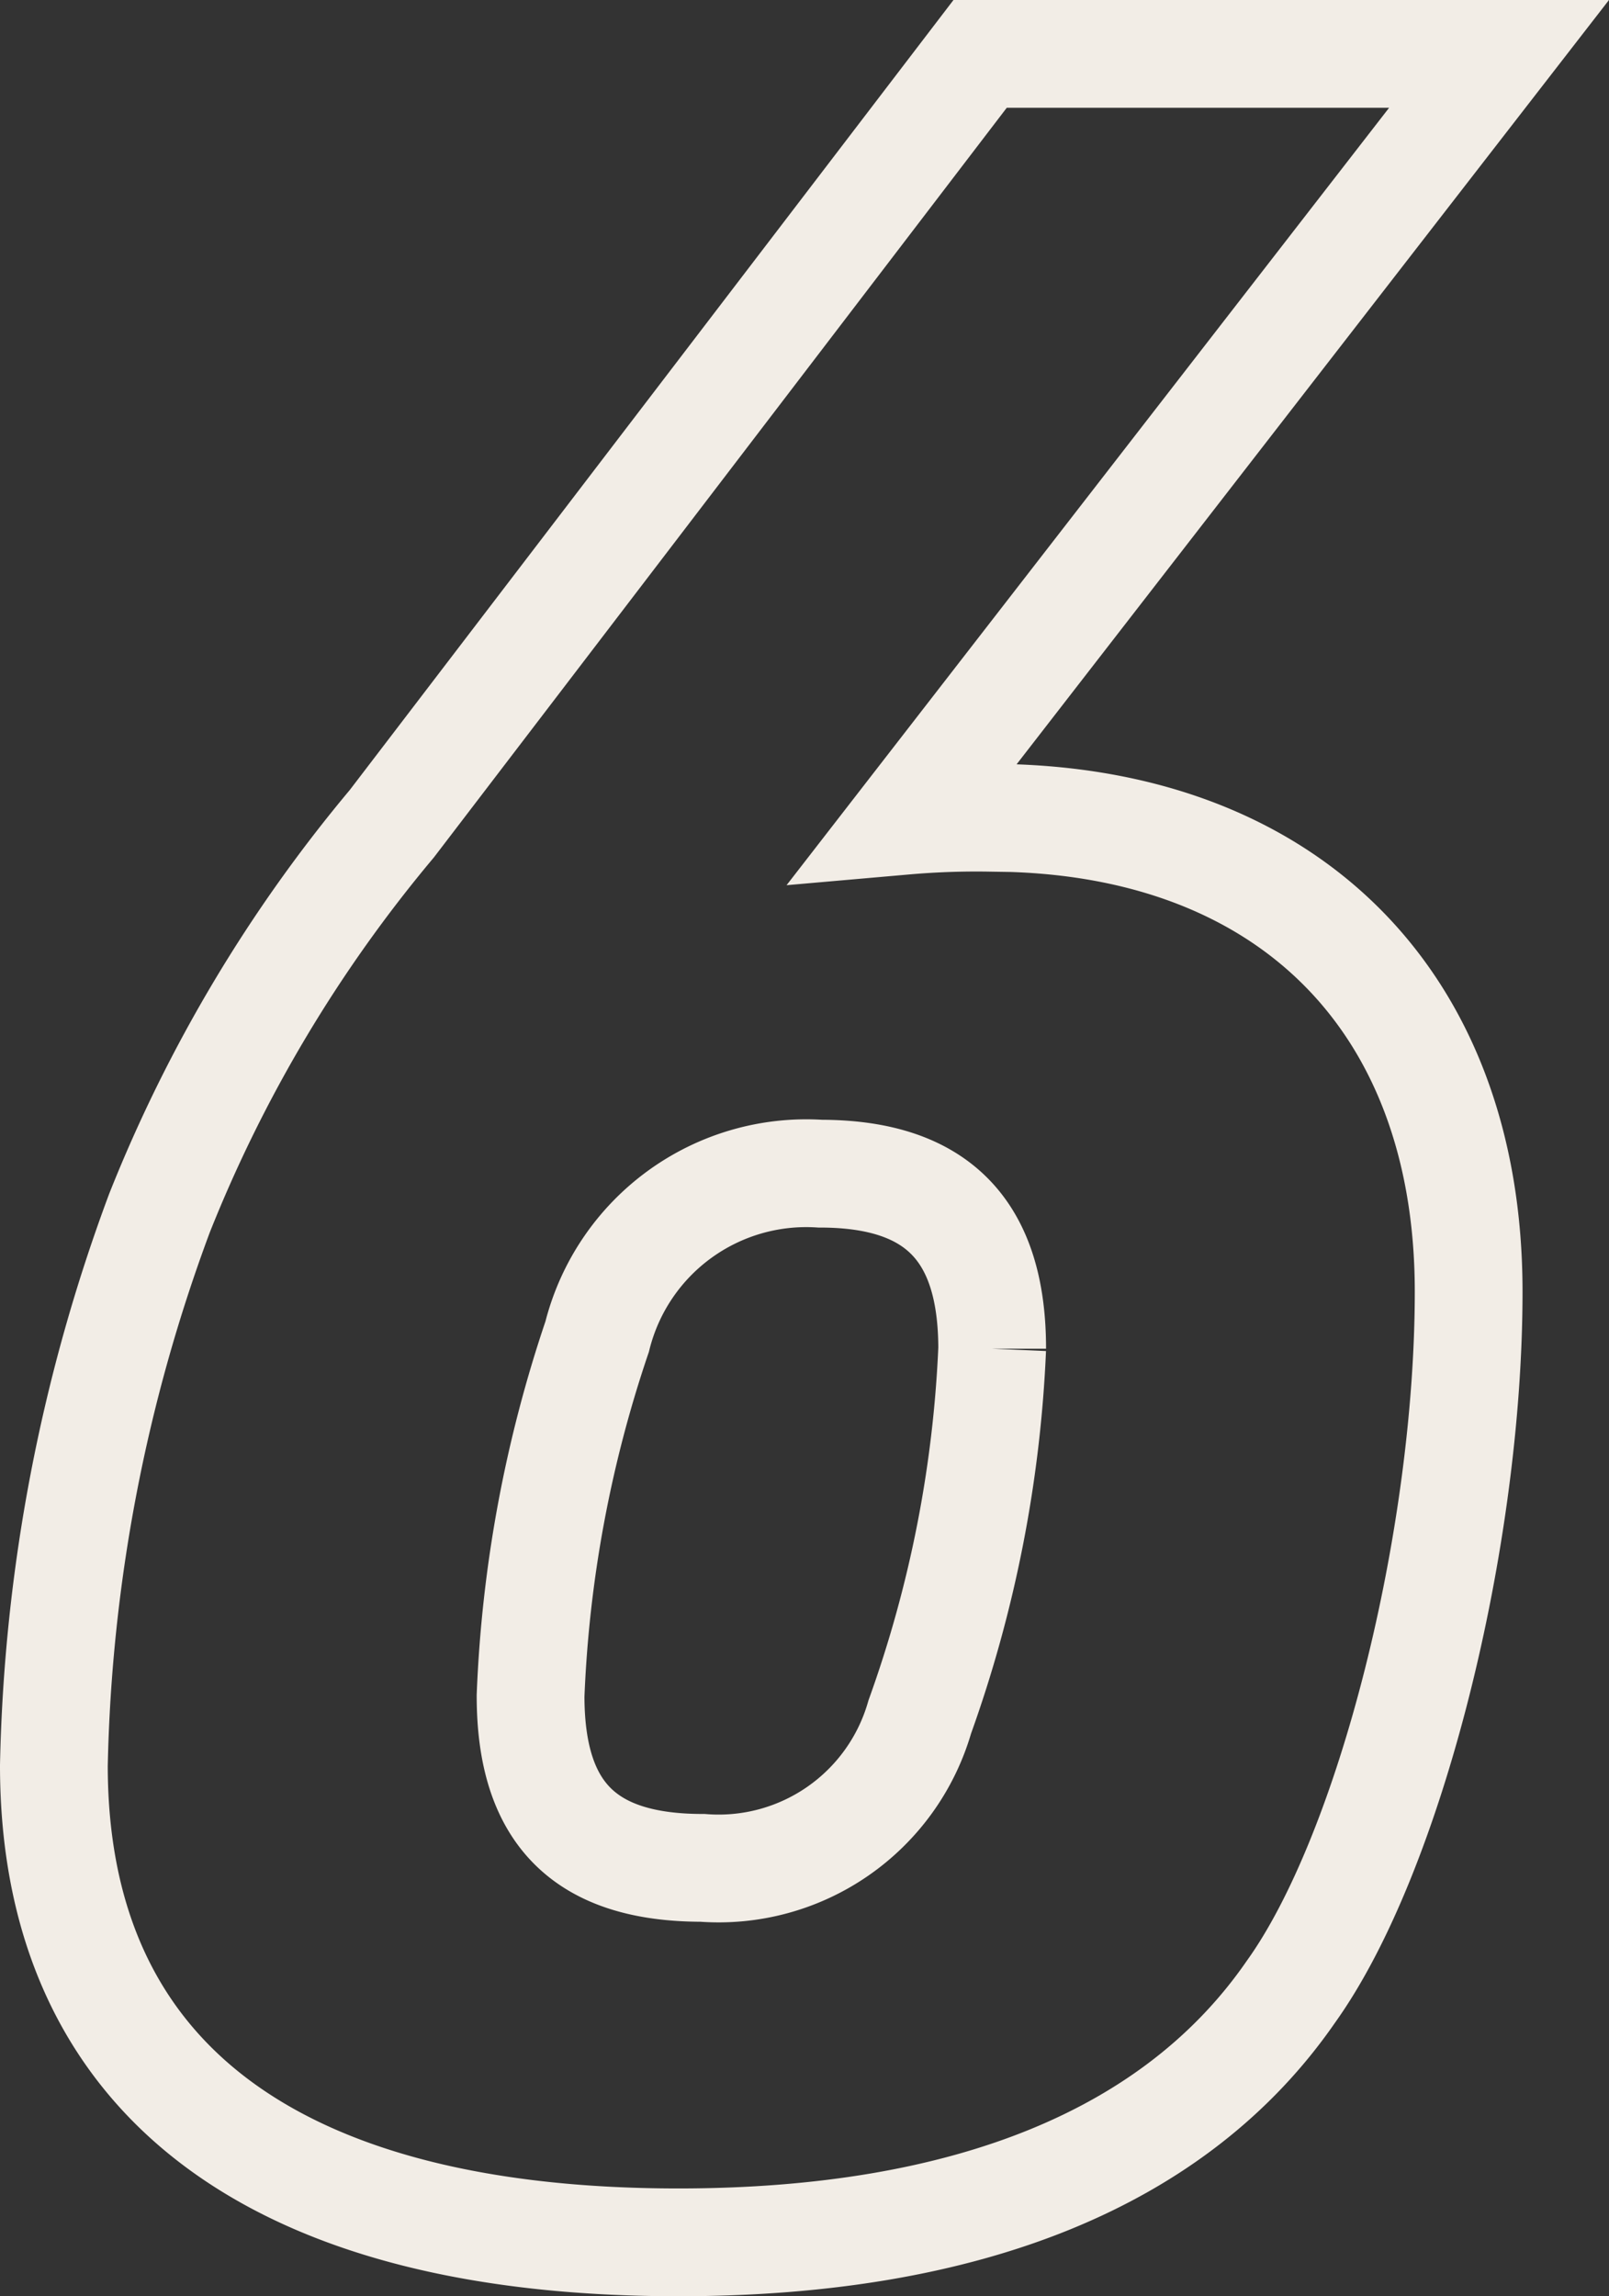<svg xmlns="http://www.w3.org/2000/svg" width="29.865" height="42.6" viewBox="0 0 29.865 42.6">
  <rect x="0" y="0" width="29.865" height="42.6" fill="#333333" stroke="none"/>
  <path id="パス_493" data-name="パス 493" d="M13.44-39.984H3.808L-7.112-25.7a26.458,26.458,0,0,0-4.312,7.224,31.133,31.133,0,0,0-1.96,10.248c0,5.768,4.032,8.848,11.592,8.848,5.376,0,9.24-1.568,11.368-4.648,1.848-2.576,3.3-8.4,3.3-12.992,0-5.432-3.416-8.792-8.9-8.792a15.2,15.2,0,0,0-1.568.056ZM.84-19.208c2.184,0,3.192,1.064,3.192,3.248A23.094,23.094,0,0,1,2.688-9.128a3.884,3.884,0,0,1-4.032,2.8c-2.184,0-3.192-1.008-3.192-3.192A23.643,23.643,0,0,1-3.3-16.184,4,4,0,0,1,.84-19.208Z" transform="translate(14.384 40.984)" fill="none" stroke="#f2ede6" stroke-width="2"/>
</svg>
